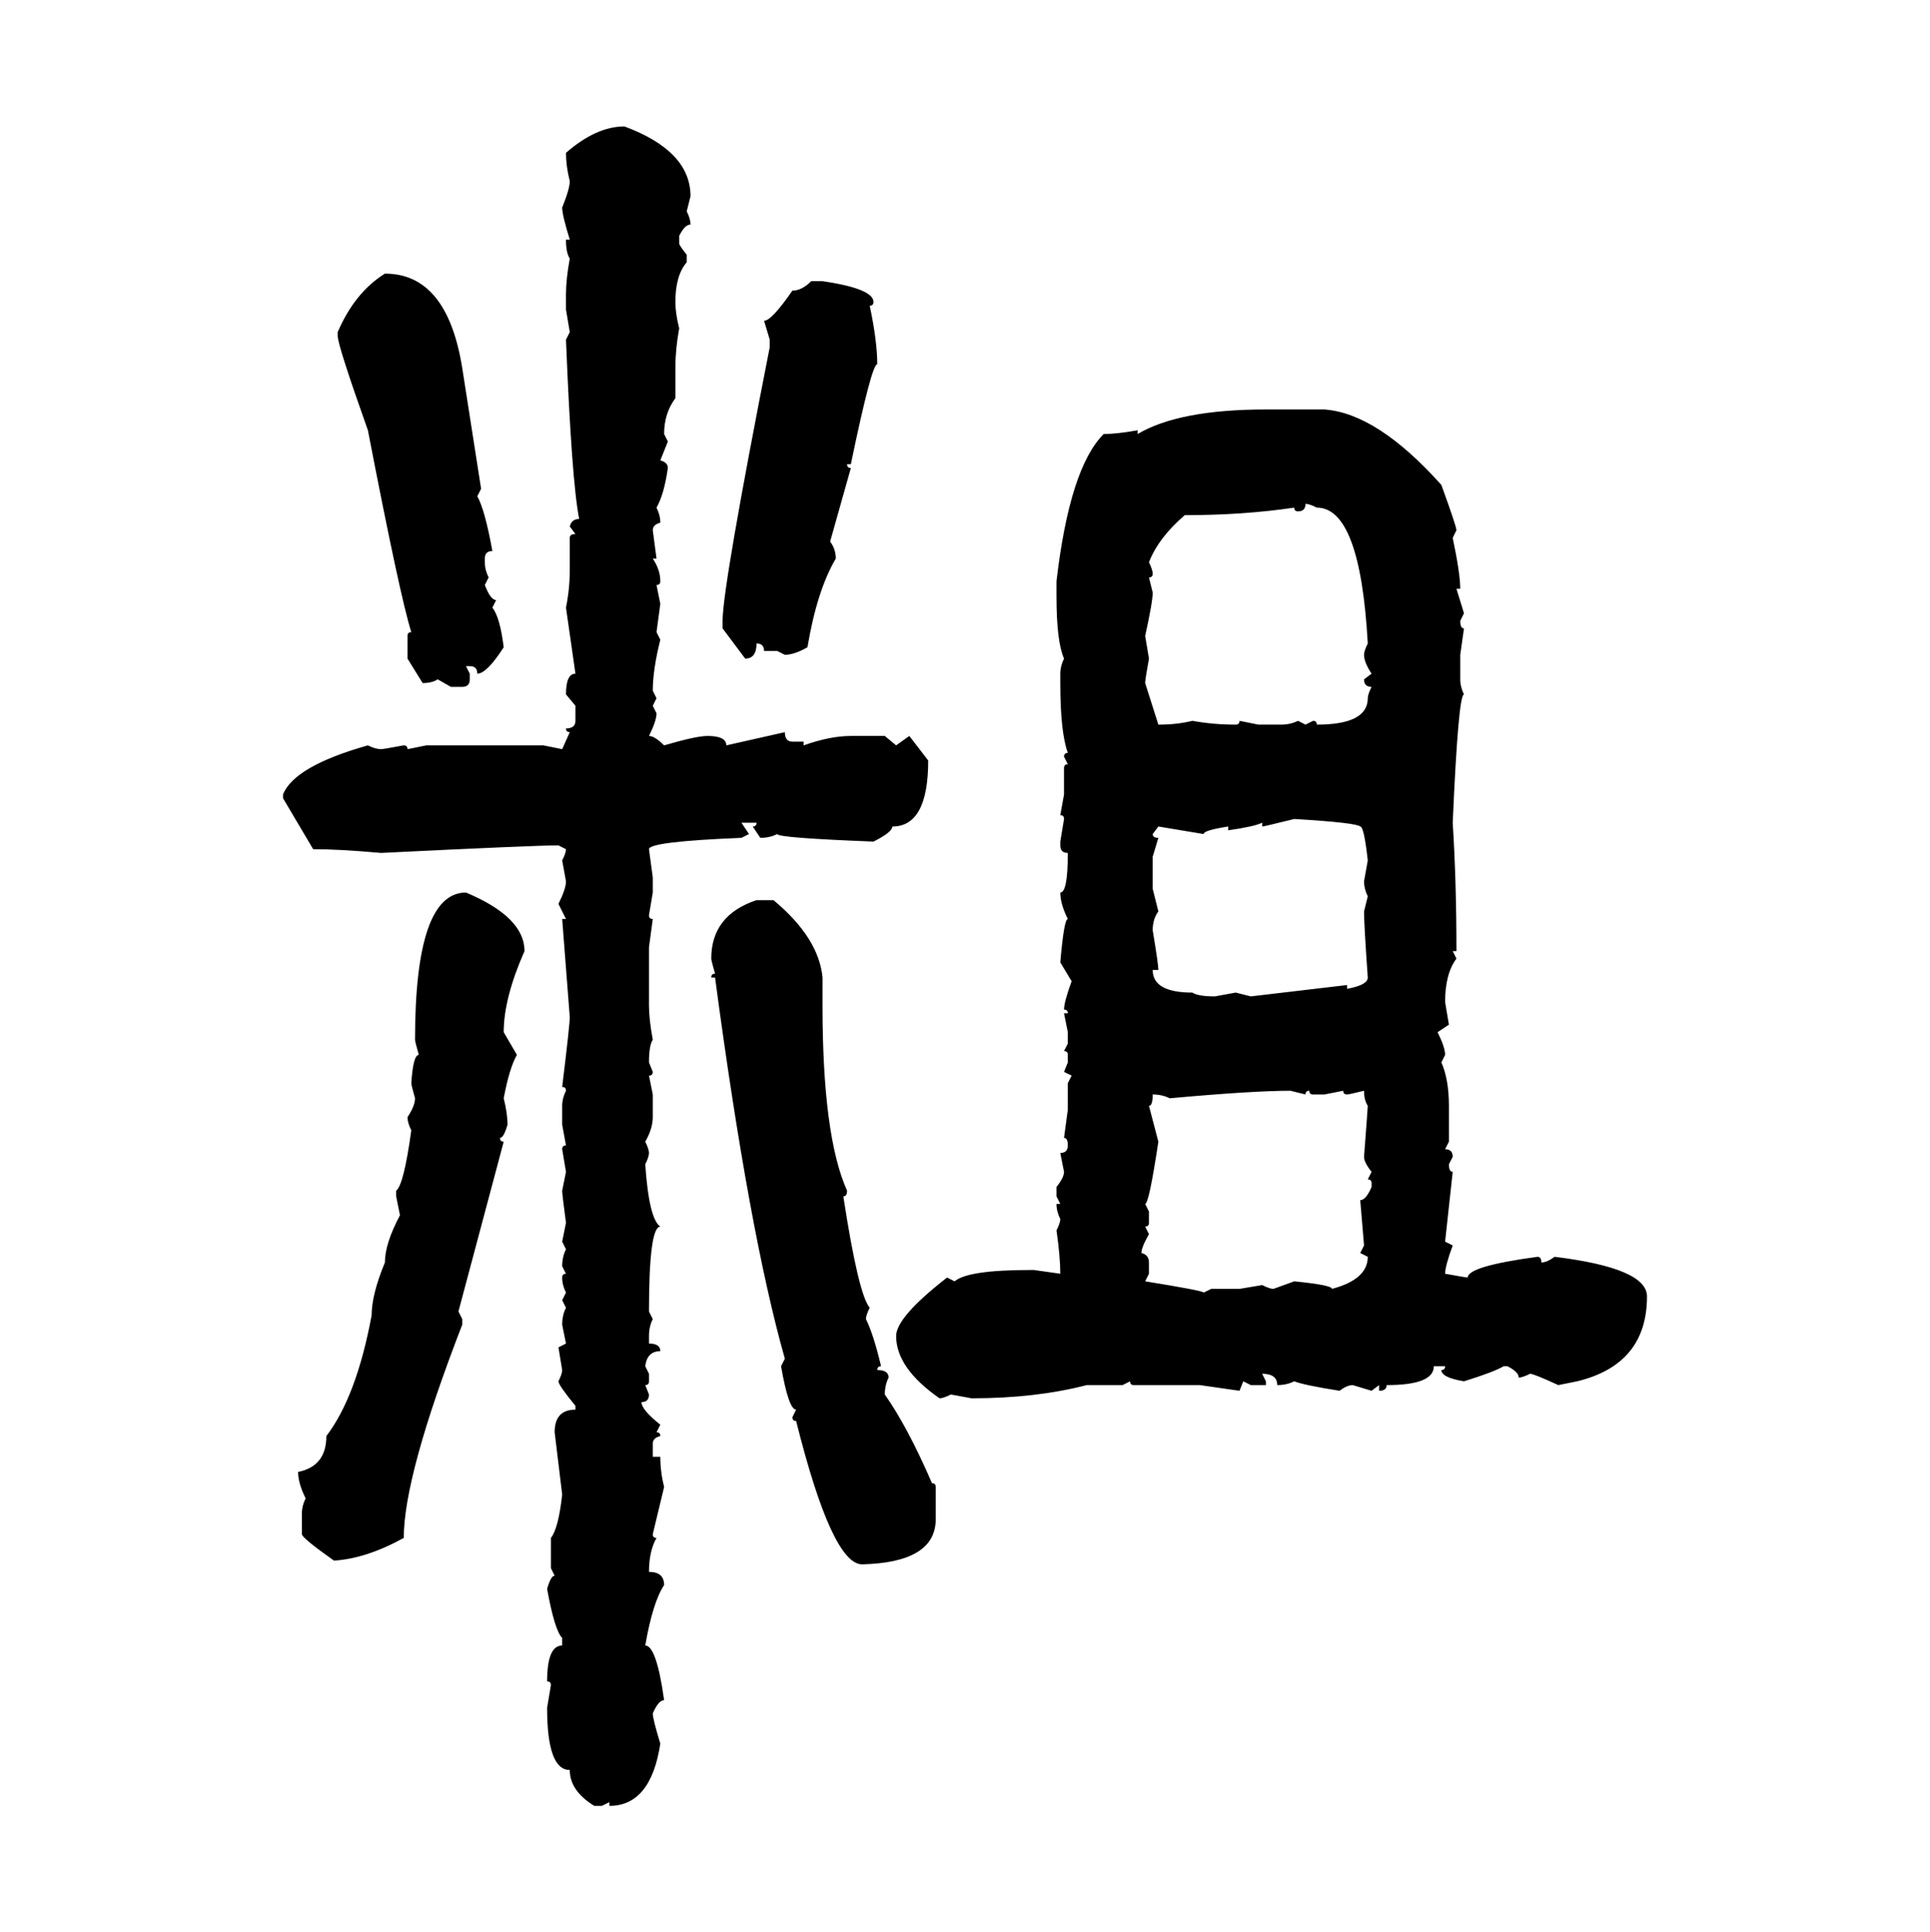 <svg xmlns="http://www.w3.org/2000/svg" xmlns:xlink="http://www.w3.org/1999/xlink" width="299.707" height="300"><path d="M96.97 19.63L96.97 19.63Q107.23 23.44 107.23 30.47L107.23 30.47L106.64 32.81Q107.23 33.98 107.23 34.86L107.23 34.86Q106.35 34.86 105.47 36.62L105.47 36.62L105.47 37.79Q105.47 38.09 106.64 39.55L106.64 39.55L106.64 40.72Q104.88 42.77 104.88 46.88L104.88 46.88Q104.88 48.63 105.47 50.98L105.47 50.98Q104.88 54.20 104.88 57.13L104.88 57.13L104.88 61.82Q103.13 64.16 103.13 67.38L103.13 67.38L103.71 68.55L102.54 71.48Q103.71 71.78 103.71 72.66L103.71 72.66Q103.13 76.76 101.95 78.81L101.95 78.81Q102.54 79.98 102.54 81.15L102.54 81.15Q101.37 81.45 101.37 82.32L101.37 82.32L101.95 86.72L101.37 86.72Q102.54 88.48 102.54 90.23L102.54 90.23Q102.54 90.82 101.95 90.82L101.95 90.82L102.54 93.75L101.95 98.14L102.54 99.32Q101.37 104.00 101.37 107.23L101.37 107.23L101.95 108.40L101.37 109.57L101.95 110.74Q101.95 111.91 100.78 114.26L100.78 114.26Q101.66 114.26 103.13 115.72L103.13 115.72Q108.11 114.26 109.86 114.26L109.86 114.26Q112.79 114.26 112.79 115.72L112.79 115.72L121.88 113.67Q121.88 115.14 123.05 115.14L123.05 115.14L124.80 115.14L124.80 115.72Q128.91 114.26 132.13 114.26L132.13 114.26L137.40 114.26L139.16 115.72L141.21 114.26L144.14 118.07Q144.14 128.32 138.57 128.32L138.57 128.32Q138.57 129.20 135.64 130.66L135.64 130.66Q120.70 130.08 120.70 129.49L120.70 129.49Q119.53 130.08 118.07 130.08L118.07 130.08L116.89 128.32Q117.48 128.32 117.48 127.73L117.48 127.73L115.14 127.73L116.31 129.49L115.14 130.08Q100.78 130.66 100.78 131.84L100.78 131.84L101.37 136.23L101.37 138.57L100.78 142.09Q100.78 142.68 101.37 142.68L101.37 142.68L100.78 147.07L100.78 156.15Q100.78 158.20 101.37 161.43L101.37 161.43Q100.78 162.30 100.78 164.94L100.78 164.94L101.37 166.41Q101.37 166.99 100.78 166.99L100.78 166.99L101.37 169.92L101.37 173.44Q101.37 175.20 100.20 177.25L100.20 177.25Q100.78 178.42 100.78 179.00L100.78 179.00Q100.78 179.59 100.20 180.76L100.20 180.76Q100.78 189.26 102.54 190.43L102.54 190.43Q100.78 190.43 100.78 203.61L100.78 203.61L101.37 204.79Q100.78 205.96 100.78 207.42L100.78 207.42L100.78 208.59Q102.54 208.59 102.54 209.77L102.54 209.77Q100.49 209.77 100.20 212.11L100.20 212.11L100.78 213.28L100.78 214.45Q100.78 215.04 100.20 215.04L100.20 215.04L100.78 216.50Q100.78 217.68 99.61 217.68L99.61 217.68Q99.61 218.85 102.54 221.19L102.54 221.19L101.95 222.36Q102.54 222.36 102.54 222.95L102.54 222.95Q101.37 223.24 101.37 224.12L101.37 224.12L101.37 226.17L102.54 226.17Q102.54 228.52 103.13 230.86L103.13 230.86L101.37 238.18Q101.37 238.77 101.95 238.77L101.95 238.77Q100.78 240.82 100.78 244.04L100.78 244.04Q103.13 244.04 103.13 246.09L103.13 246.09Q101.37 248.73 100.20 255.47L100.20 255.47Q101.95 255.47 103.13 263.96L103.13 263.96Q102.25 263.96 101.37 266.02L101.37 266.02Q101.37 266.89 102.54 270.70L102.54 270.70Q101.07 280.37 94.63 280.37L94.63 280.37L94.63 279.79L93.46 280.37L92.29 280.37Q88.48 278.03 88.48 274.80L88.48 274.80Q84.96 274.80 84.96 265.14L84.96 265.14L85.55 261.62Q85.55 261.04 84.96 261.04L84.96 261.04Q84.96 255.47 87.30 255.47L87.30 255.47L87.30 254.30Q86.13 253.13 84.96 246.68L84.96 246.68Q85.55 244.63 86.13 244.63L86.13 244.63L85.55 243.46L85.55 238.77Q86.72 237.30 87.30 232.03L87.30 232.03L86.13 222.36Q86.13 218.85 89.36 218.85L89.36 218.85L89.36 218.26Q86.72 215.04 86.72 214.45L86.72 214.45Q87.30 213.28 87.30 212.70L87.30 212.70L86.72 209.18L87.89 208.59L87.30 205.66Q87.30 204.20 87.89 203.03L87.89 203.03L87.30 201.86L87.89 200.68Q87.30 199.51 87.30 198.34L87.30 198.34Q87.30 197.75 87.89 197.75L87.89 197.75L87.30 196.58Q87.30 195.12 87.89 193.95L87.89 193.95L87.30 192.77L87.89 189.84Q87.30 185.45 87.30 184.86L87.30 184.86L87.89 181.93L87.30 178.42Q87.30 177.83 87.89 177.83L87.89 177.83L87.30 174.61L87.30 171.68Q87.30 170.51 87.89 169.34L87.89 169.34Q87.89 168.75 87.30 168.75L87.30 168.75Q88.48 159.08 88.48 157.91L88.48 157.91L87.30 142.68L87.89 142.68L86.72 140.33Q87.89 137.99 87.89 136.82L87.89 136.82L87.30 133.59Q87.89 132.42 87.89 131.84L87.89 131.84L86.72 131.25Q82.91 131.25 59.18 132.42L59.18 132.42Q52.73 131.84 48.63 131.84L48.63 131.84L43.95 123.93L43.95 123.34Q45.70 118.95 57.13 115.72L57.13 115.72Q58.30 116.31 59.18 116.31L59.18 116.31Q59.47 116.31 62.70 115.72L62.70 115.72Q63.28 115.72 63.28 116.31L63.28 116.31L66.21 115.72L84.38 115.72L87.30 116.31L88.48 113.67Q87.89 113.67 87.89 113.09L87.89 113.09Q89.36 113.09 89.36 111.91L89.36 111.91L89.36 109.57L87.89 107.81Q87.89 104.59 89.36 104.59L89.36 104.59L87.89 94.34Q88.48 91.41 88.48 88.48L88.48 88.48L88.48 83.50Q88.48 82.91 89.36 82.91L89.36 82.91L88.48 81.74Q88.77 80.57 89.94 80.57L89.94 80.57Q88.77 74.71 87.89 52.73L87.89 52.73L88.48 51.56L87.89 48.05L87.89 45.70Q87.89 43.36 88.48 40.14L88.48 40.14Q87.89 39.26 87.89 37.21L87.89 37.21L88.48 37.21Q87.30 33.40 87.30 32.23L87.30 32.23Q88.48 29.30 88.48 28.13L88.48 28.13Q87.89 25.78 87.89 23.73L87.89 23.73Q92.58 19.63 96.97 19.63ZM59.77 42.48L59.77 42.48Q69.43 42.48 71.78 57.13L71.78 57.13L74.71 75.88L74.12 77.05Q75.29 79.10 76.46 85.55L76.46 85.55Q75.29 85.55 75.29 86.72L75.29 86.72L75.29 87.30Q75.29 88.48 75.88 89.65L75.88 89.65L75.29 90.82Q76.17 93.16 77.05 93.16L77.05 93.16L76.46 94.34Q77.64 95.80 78.22 100.49L78.22 100.49Q75.59 104.59 74.12 104.59L74.12 104.59Q74.12 103.42 72.95 103.42L72.95 103.42L72.36 103.42L72.95 104.59L72.95 105.47Q72.95 106.64 71.78 106.64L71.78 106.64L70.02 106.64L67.97 105.47Q67.09 106.05 65.63 106.05L65.63 106.05L63.28 102.25L63.28 98.73Q63.28 98.14 63.87 98.14L63.87 98.14Q62.11 92.58 57.13 66.80L57.13 66.80Q52.44 53.61 52.44 52.15L52.44 52.15L52.44 51.56Q55.08 45.41 59.77 42.48ZM125.98 43.65L125.98 43.65L127.73 43.65Q135.64 44.82 135.64 46.88L135.64 46.88Q135.64 47.46 135.06 47.46L135.06 47.46Q136.23 53.03 136.23 56.54L136.23 56.54Q135.35 56.54 132.13 72.07L132.13 72.07L131.54 72.07Q131.54 72.66 132.13 72.66L132.13 72.66L128.91 84.08Q129.79 85.25 129.79 86.72L129.79 86.72Q126.86 91.70 125.39 100.49L125.39 100.49Q123.34 101.66 121.88 101.66L121.88 101.66L120.70 101.07L118.65 101.07Q118.65 99.90 117.48 99.90L117.48 99.90Q117.48 102.25 115.72 102.25L115.72 102.25L112.21 97.56L112.21 96.39Q112.21 91.11 119.53 53.91L119.53 53.91L119.53 52.73L118.65 49.80Q119.82 49.80 123.05 45.12L123.05 45.12Q124.51 45.12 125.98 43.65ZM196.58 63.57L196.58 63.57L205.66 63.57Q213.87 64.16 223.83 75.29L223.83 75.29Q226.17 81.74 226.17 82.32L226.17 82.32L225.59 83.50Q226.76 89.06 226.76 91.41L226.76 91.41L226.17 91.41L227.34 95.21L226.76 96.39Q226.76 97.56 227.34 97.56L227.34 97.56L226.76 101.66L226.76 105.47Q226.76 106.64 227.34 107.81L227.34 107.81Q226.46 107.81 225.59 127.73L225.59 127.73Q226.17 136.82 226.17 147.66L226.17 147.66L225.59 147.66L226.17 148.83Q224.41 151.17 224.41 155.57L224.41 155.57L225 159.08L223.24 160.25Q224.41 162.60 224.41 163.77L224.41 163.77L223.83 164.94Q225 167.58 225 171.68L225 171.68L225 177.25L224.41 178.42Q225.59 178.42 225.59 179.59L225.59 179.59L225 180.76Q225 181.93 225.59 181.93L225.59 181.93L224.41 192.77L225.59 193.36Q224.41 196.58 224.41 197.75L224.41 197.75Q227.64 198.34 227.93 198.34L227.93 198.34Q227.93 196.58 238.77 195.12L238.77 195.12Q239.36 195.12 239.36 196.00L239.36 196.00Q240.23 196.00 241.41 195.12L241.41 195.12Q255.76 196.88 255.76 201.27L255.76 201.27Q255.76 211.82 244.92 214.45L244.92 214.45L241.99 215.04Q238.18 213.28 237.60 213.28L237.60 213.28Q236.43 213.87 235.84 213.87L235.84 213.87Q235.84 212.99 234.08 212.11L234.08 212.11L233.50 212.11Q232.03 212.99 227.34 214.45L227.34 214.45Q223.83 213.87 223.83 212.70L223.83 212.70Q224.41 212.70 224.41 212.11L224.41 212.11L222.66 212.11Q222.66 215.04 215.33 215.04L215.33 215.04Q215.33 215.92 214.16 215.92L214.16 215.92L214.16 215.04L212.99 215.92L210.06 215.04Q209.18 215.04 208.01 215.92L208.01 215.92Q202.44 215.04 200.98 214.45L200.98 214.45Q199.80 215.04 198.34 215.04L198.34 215.04Q198.34 213.28 196.00 213.28L196.00 213.28L196.58 214.45L196.58 215.04L194.24 215.04L193.07 214.45L192.48 215.92L186.33 215.04L176.07 215.04Q175.49 215.04 175.49 214.45L175.49 214.45L174.32 215.04L168.75 215.04Q160.84 217.09 150.88 217.09L150.88 217.09L147.66 216.50Q146.48 217.09 145.90 217.09L145.90 217.09Q139.16 212.40 139.16 207.42L139.16 207.42Q139.16 204.49 147.07 198.34L147.07 198.34L148.24 198.93Q150.29 197.17 159.96 197.17L159.96 197.17L160.55 197.17L164.65 197.75Q164.65 195.12 164.06 191.02L164.06 191.02Q164.65 189.84 164.65 189.26L164.65 189.26Q164.06 188.09 164.06 186.91L164.06 186.91L164.65 186.91L164.06 185.74L164.06 184.28Q165.23 182.81 165.23 181.93L165.23 181.93L164.65 179.00Q165.82 179.00 165.82 177.83L165.82 177.83Q165.82 176.66 165.23 176.66L165.23 176.66L165.82 172.27L165.82 168.16L166.41 166.99L165.23 166.41L165.82 164.94L165.82 163.77Q165.82 163.18 165.23 163.18L165.23 163.18L165.82 162.01L165.82 160.25L165.23 157.32L165.82 157.32Q165.82 156.74 165.23 156.74L165.23 156.74Q165.23 155.57 166.41 152.34L166.41 152.34L164.65 149.41Q165.23 142.68 165.82 142.68L165.82 142.68Q164.65 140.33 164.65 138.57L164.65 138.57Q165.82 138.57 165.82 132.42L165.82 132.42Q164.65 132.42 164.65 131.25L164.65 131.25L164.65 130.66L165.23 127.15Q165.23 126.56 164.65 126.56L164.65 126.56L165.23 123.34L165.23 119.24Q165.23 118.65 165.82 118.65L165.82 118.65L165.23 117.48Q165.23 116.89 165.82 116.89L165.82 116.89Q164.65 113.67 164.65 106.05L164.65 106.05L164.65 104.59Q164.65 103.42 165.23 102.25L165.23 102.25Q164.06 99.61 164.06 92.58L164.06 92.58L164.06 90.23Q166.11 72.66 171.39 67.38L171.39 67.38Q173.44 67.38 176.66 66.80L176.66 66.80L176.66 67.38Q183.11 63.57 196.58 63.57ZM202.73 78.22L202.73 78.22Q202.73 79.39 201.56 79.39L201.56 79.39Q200.98 79.39 200.98 78.81L200.98 78.81Q193.07 79.98 183.98 79.98L183.98 79.98Q179.88 83.50 178.42 87.30L178.42 87.30Q179.00 88.48 179.00 89.06L179.00 89.06Q179.00 89.65 178.42 89.65L178.42 89.65L179.00 91.99Q179.00 93.46 177.83 98.73L177.83 98.73L178.42 102.25Q177.83 105.47 177.83 106.05L177.83 106.05L179.88 112.50Q182.81 112.50 185.16 111.91L185.16 111.91Q188.38 112.50 191.89 112.50L191.89 112.50Q192.48 112.50 192.48 111.91L192.48 111.91L195.41 112.50L198.93 112.50Q200.39 112.50 201.56 111.91L201.56 111.91L202.73 112.50L203.91 111.91Q204.49 111.91 204.49 112.50L204.49 112.50Q212.40 112.50 212.40 108.40L212.40 108.40Q212.40 107.81 212.99 106.64L212.99 106.64Q211.82 106.64 211.82 105.47L211.82 105.47L212.99 104.59Q211.82 102.83 211.82 101.66L211.82 101.66Q211.82 101.07 212.40 99.90L212.40 99.90Q211.23 78.81 204.49 78.81L204.49 78.81Q203.32 78.22 202.73 78.22ZM196.00 128.32L196.00 128.32L196.00 127.73Q194.82 128.32 190.72 128.91L190.72 128.91L190.72 128.32Q186.91 128.91 186.91 129.49L186.91 129.49L179.88 128.32L179.00 129.49Q179.00 130.08 179.88 130.08L179.88 130.08L179.00 133.01L179.00 137.99L179.88 141.50Q179.00 142.68 179.00 144.43L179.00 144.43Q179.88 149.71 179.88 150.59L179.88 150.59L179.00 150.59Q179.00 154.10 185.16 154.10L185.16 154.10Q186.04 154.69 188.67 154.69L188.67 154.69L191.89 154.10L194.24 154.69L209.18 152.93L209.18 153.52Q212.40 152.93 212.40 151.76L212.40 151.76Q211.82 143.55 211.82 141.50L211.82 141.50L212.40 139.16Q211.82 137.99 211.82 136.82L211.82 136.82L212.40 133.59Q211.82 128.32 211.23 128.32L211.23 128.32Q210.64 127.73 200.98 127.15L200.98 127.15Q196.29 128.32 196.00 128.32ZM72.36 138.57L72.36 138.57Q81.45 142.38 81.45 147.66L81.45 147.66Q78.22 154.98 78.22 160.25L78.22 160.25L80.27 163.77Q79.10 165.82 78.22 170.51L78.22 170.51Q78.81 172.85 78.81 174.61L78.81 174.61Q78.22 176.66 77.64 176.66L77.64 176.66Q77.64 177.25 78.22 177.25L78.22 177.25L71.19 203.61L71.78 204.79L71.78 205.66Q62.70 229.10 62.70 238.77L62.70 238.77Q56.84 241.99 51.86 242.29L51.86 242.29Q46.88 238.77 46.88 238.18L46.88 238.18L46.88 234.96Q46.88 233.79 47.46 232.62L47.46 232.62Q46.29 230.27 46.29 228.52L46.29 228.52Q50.68 227.64 50.68 222.95L50.68 222.95Q55.37 216.80 57.71 204.20L57.71 204.20Q57.71 200.98 59.77 196.00L59.77 196.00Q59.77 193.07 62.11 188.67L62.11 188.67L61.52 185.74L61.52 184.86Q62.70 183.98 63.87 175.49L63.87 175.49Q63.28 174.32 63.28 173.44L63.28 173.44Q64.45 171.68 64.45 170.51L64.45 170.51Q63.87 168.46 63.87 168.16L63.87 168.16Q64.16 163.77 65.04 163.77L65.04 163.77Q64.45 161.72 64.45 161.43L64.45 161.43Q64.45 138.57 72.36 138.57ZM117.48 139.75L120.12 139.75Q127.15 145.61 127.73 151.76L127.73 151.76L127.73 156.15Q127.73 176.37 131.54 184.86L131.54 184.86Q131.54 185.74 130.96 185.74L130.96 185.74Q133.30 200.98 135.06 203.03L135.06 203.03Q134.47 204.20 134.47 204.79L134.47 204.79Q135.64 207.13 136.82 212.11L136.82 212.11Q136.23 212.11 136.23 212.70L136.23 212.70Q137.99 212.70 137.99 213.87L137.99 213.87Q137.40 215.04 137.40 216.50L137.40 216.50Q140.92 221.48 144.73 230.27L144.73 230.27Q145.31 230.27 145.31 230.86L145.31 230.86L145.31 235.84Q145.31 242.58 133.89 242.87L133.89 242.87Q129.20 242.87 123.63 220.61L123.63 220.61Q123.05 220.61 123.05 220.02L123.05 220.02L123.63 218.85Q122.46 218.85 121.29 212.11L121.29 212.11L121.88 210.94Q116.31 191.31 111.04 151.76L111.04 151.76L110.45 151.76Q110.45 151.17 111.04 151.17L111.04 151.17Q110.45 149.12 110.45 148.83L110.45 148.83Q110.45 142.09 117.48 139.75L117.48 139.75ZM181.64 170.51L181.64 170.51Q180.47 169.92 179.00 169.92L179.00 169.92Q179.00 171.68 178.42 171.68L178.42 171.68L179.88 177.25Q178.42 186.91 177.83 186.91L177.83 186.91L178.42 188.09L178.42 189.84Q178.42 190.43 177.83 190.43L177.83 190.43L178.42 191.60Q177.25 193.65 177.25 194.53L177.25 194.53Q178.42 194.82 178.42 196.00L178.42 196.00L178.42 197.75L177.83 198.93Q186.91 200.39 186.91 200.68L186.91 200.68L188.09 200.10L192.48 200.10L196.00 199.51Q197.17 200.10 197.75 200.10L197.75 200.10L200.98 198.93Q206.84 199.51 206.84 200.10L206.84 200.10Q212.40 198.63 212.40 195.12L212.40 195.12L211.23 194.53L211.82 193.36L211.23 186.33Q212.11 186.33 212.99 184.28L212.99 184.28L212.99 183.69Q212.99 183.11 212.40 183.11L212.40 183.11L212.99 181.93Q211.82 180.47 211.82 179.59L211.82 179.59Q212.40 171.97 212.40 171.68L212.40 171.68Q211.82 170.80 211.82 169.34L211.82 169.34Q209.47 169.92 209.18 169.92L209.18 169.92Q208.59 169.92 208.59 169.34L208.59 169.34L205.66 169.92L203.91 169.92Q203.32 169.92 203.32 169.34L203.32 169.34Q202.73 169.34 202.73 169.92L202.73 169.92L200.39 169.34Q194.53 169.34 181.64 170.51Z"/></svg>